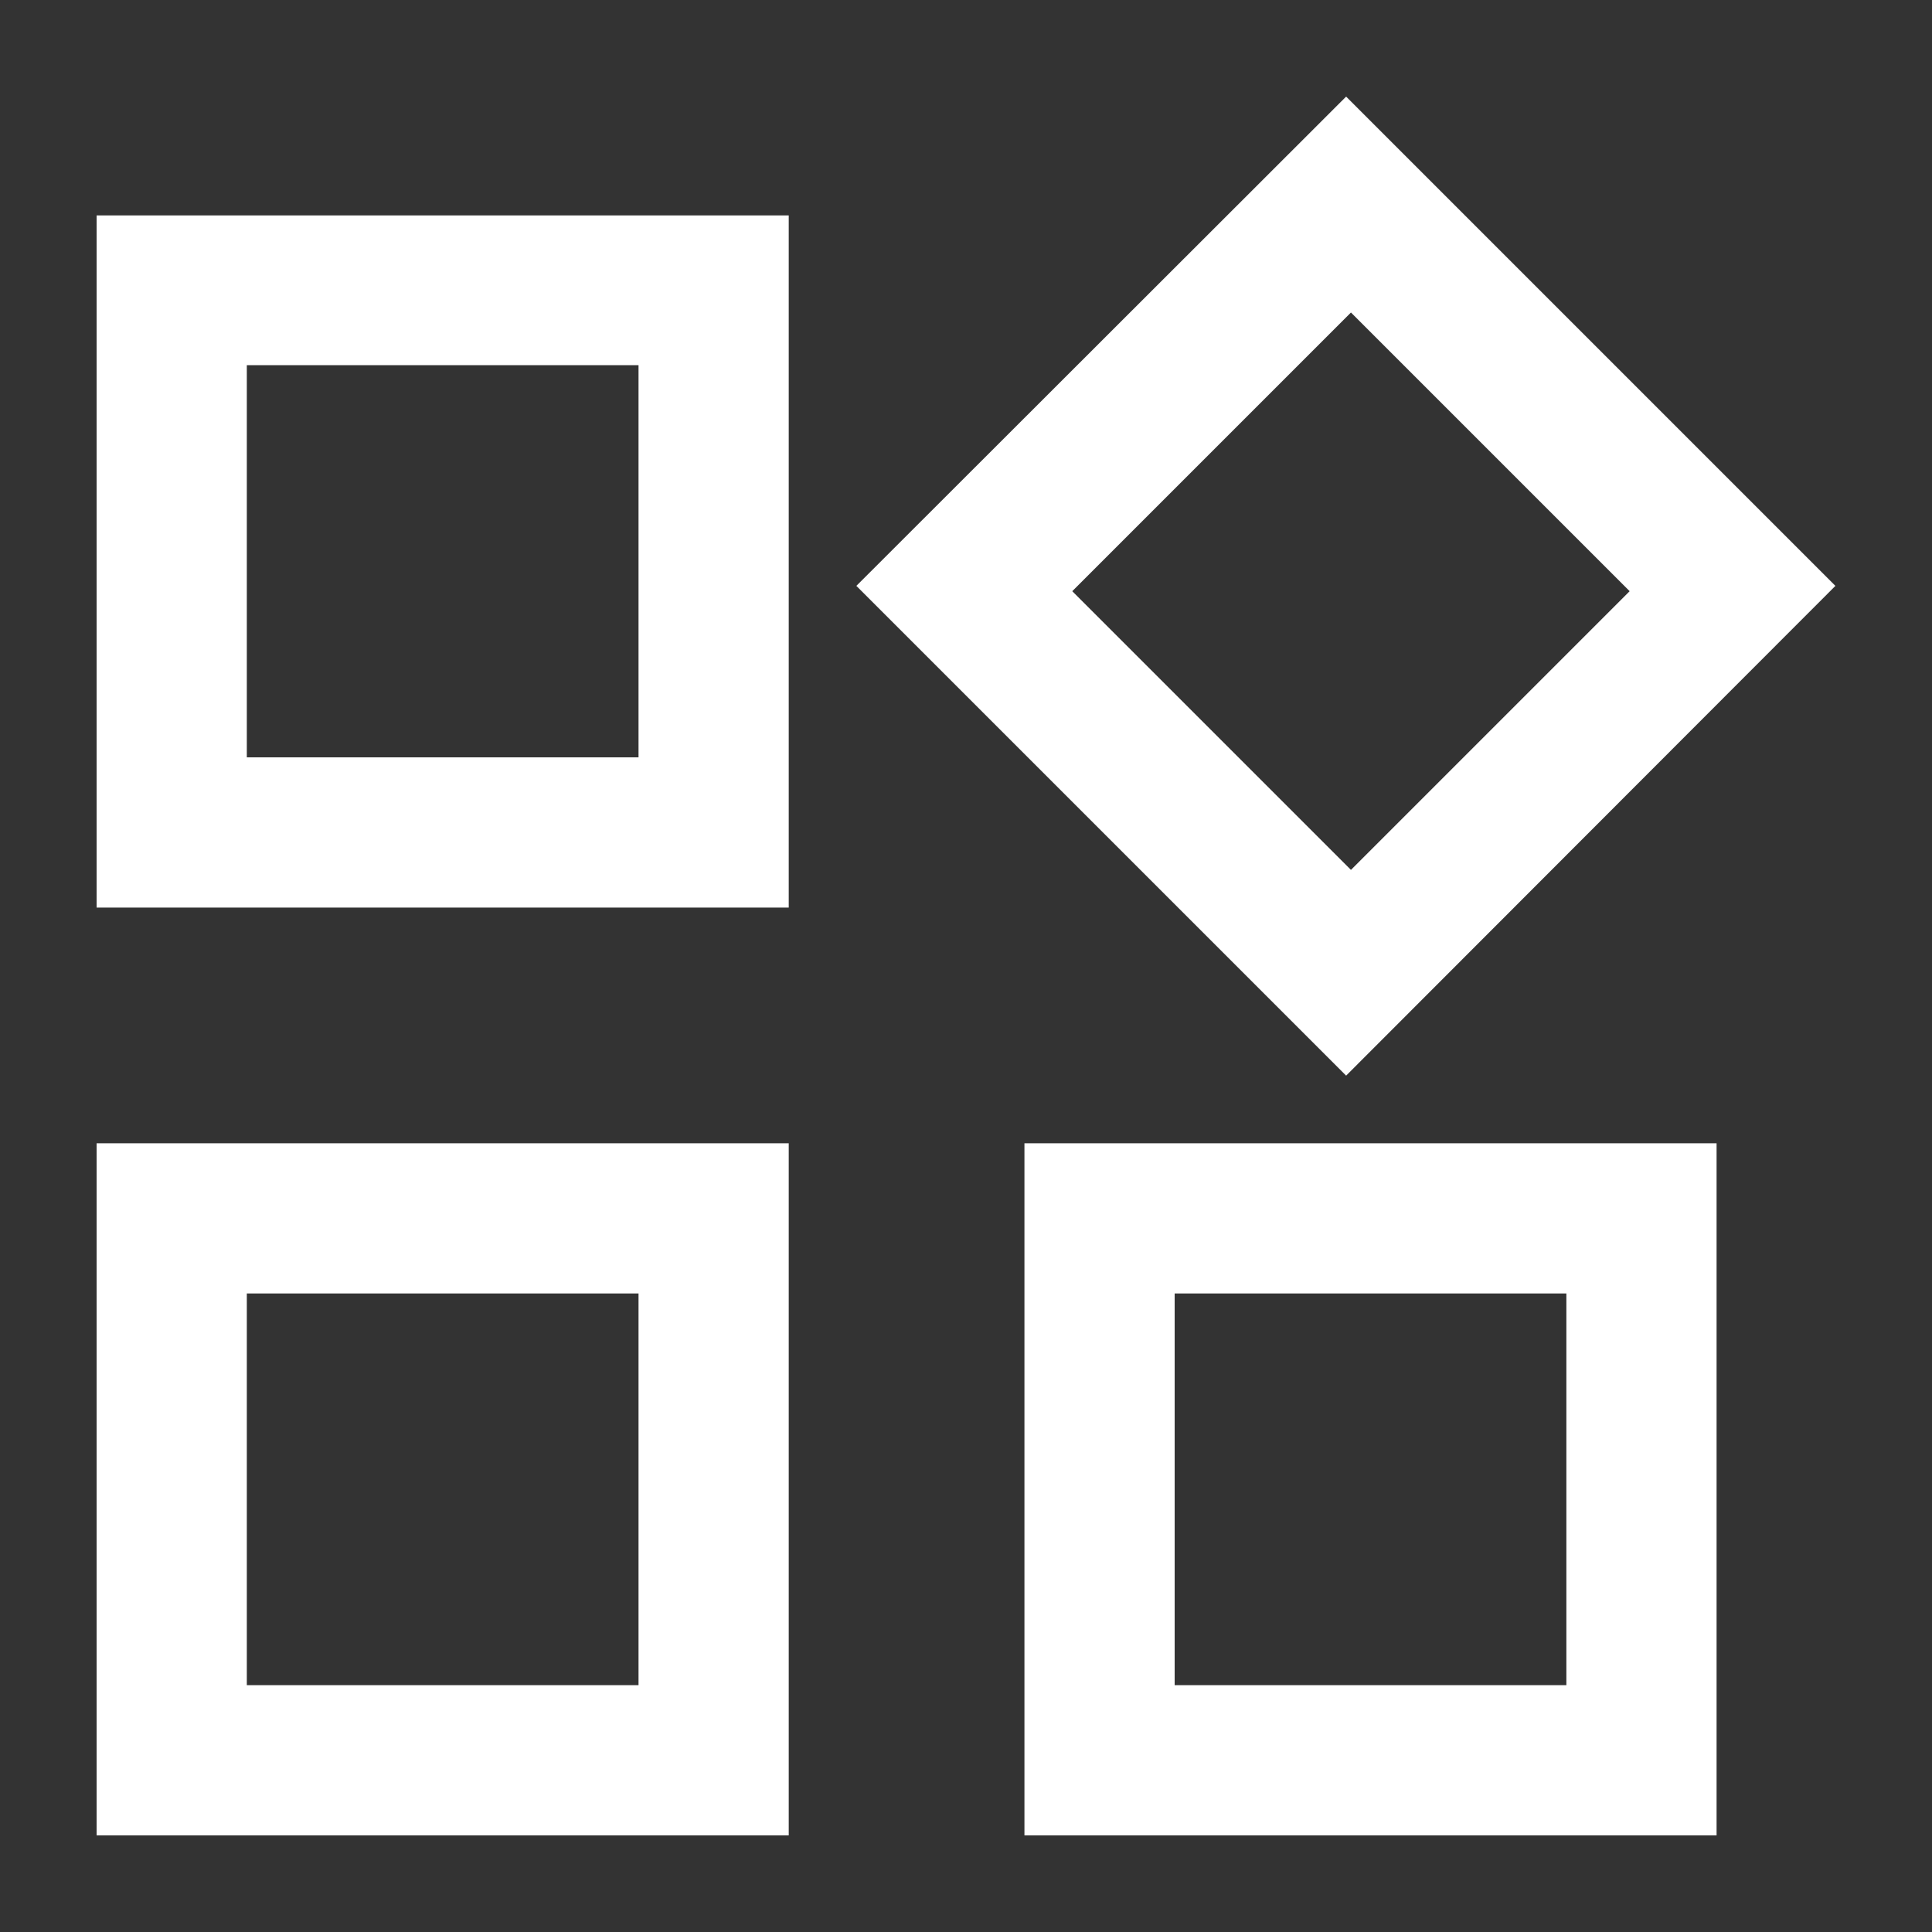 <svg xmlns="http://www.w3.org/2000/svg" viewBox="0 0 40 40"><rect x="0" y="0" width="40" height="40" fill="#333333" stroke="none"/><path d="M27.87 22.27 17.73 12.13 27.87 2 38 12.13 27.87 22.27ZM2 18.79V4.46h14.33v14.33H2ZM21.21 38V23.67h14.33V38H21.21ZM2 38V23.67h14.33V38H2Zm3.11-22.32h8.11V7.56H5.11v8.11Zm22.86 2.33 5.77-5.77-5.77-5.77-5.77 5.77 5.77 5.77Zm-3.65 16.88h8.11v-8.11h-8.11v8.11Zm-19.21 0h8.11v-8.11H5.11v8.11Z" style="fill:#fff"/></svg>
